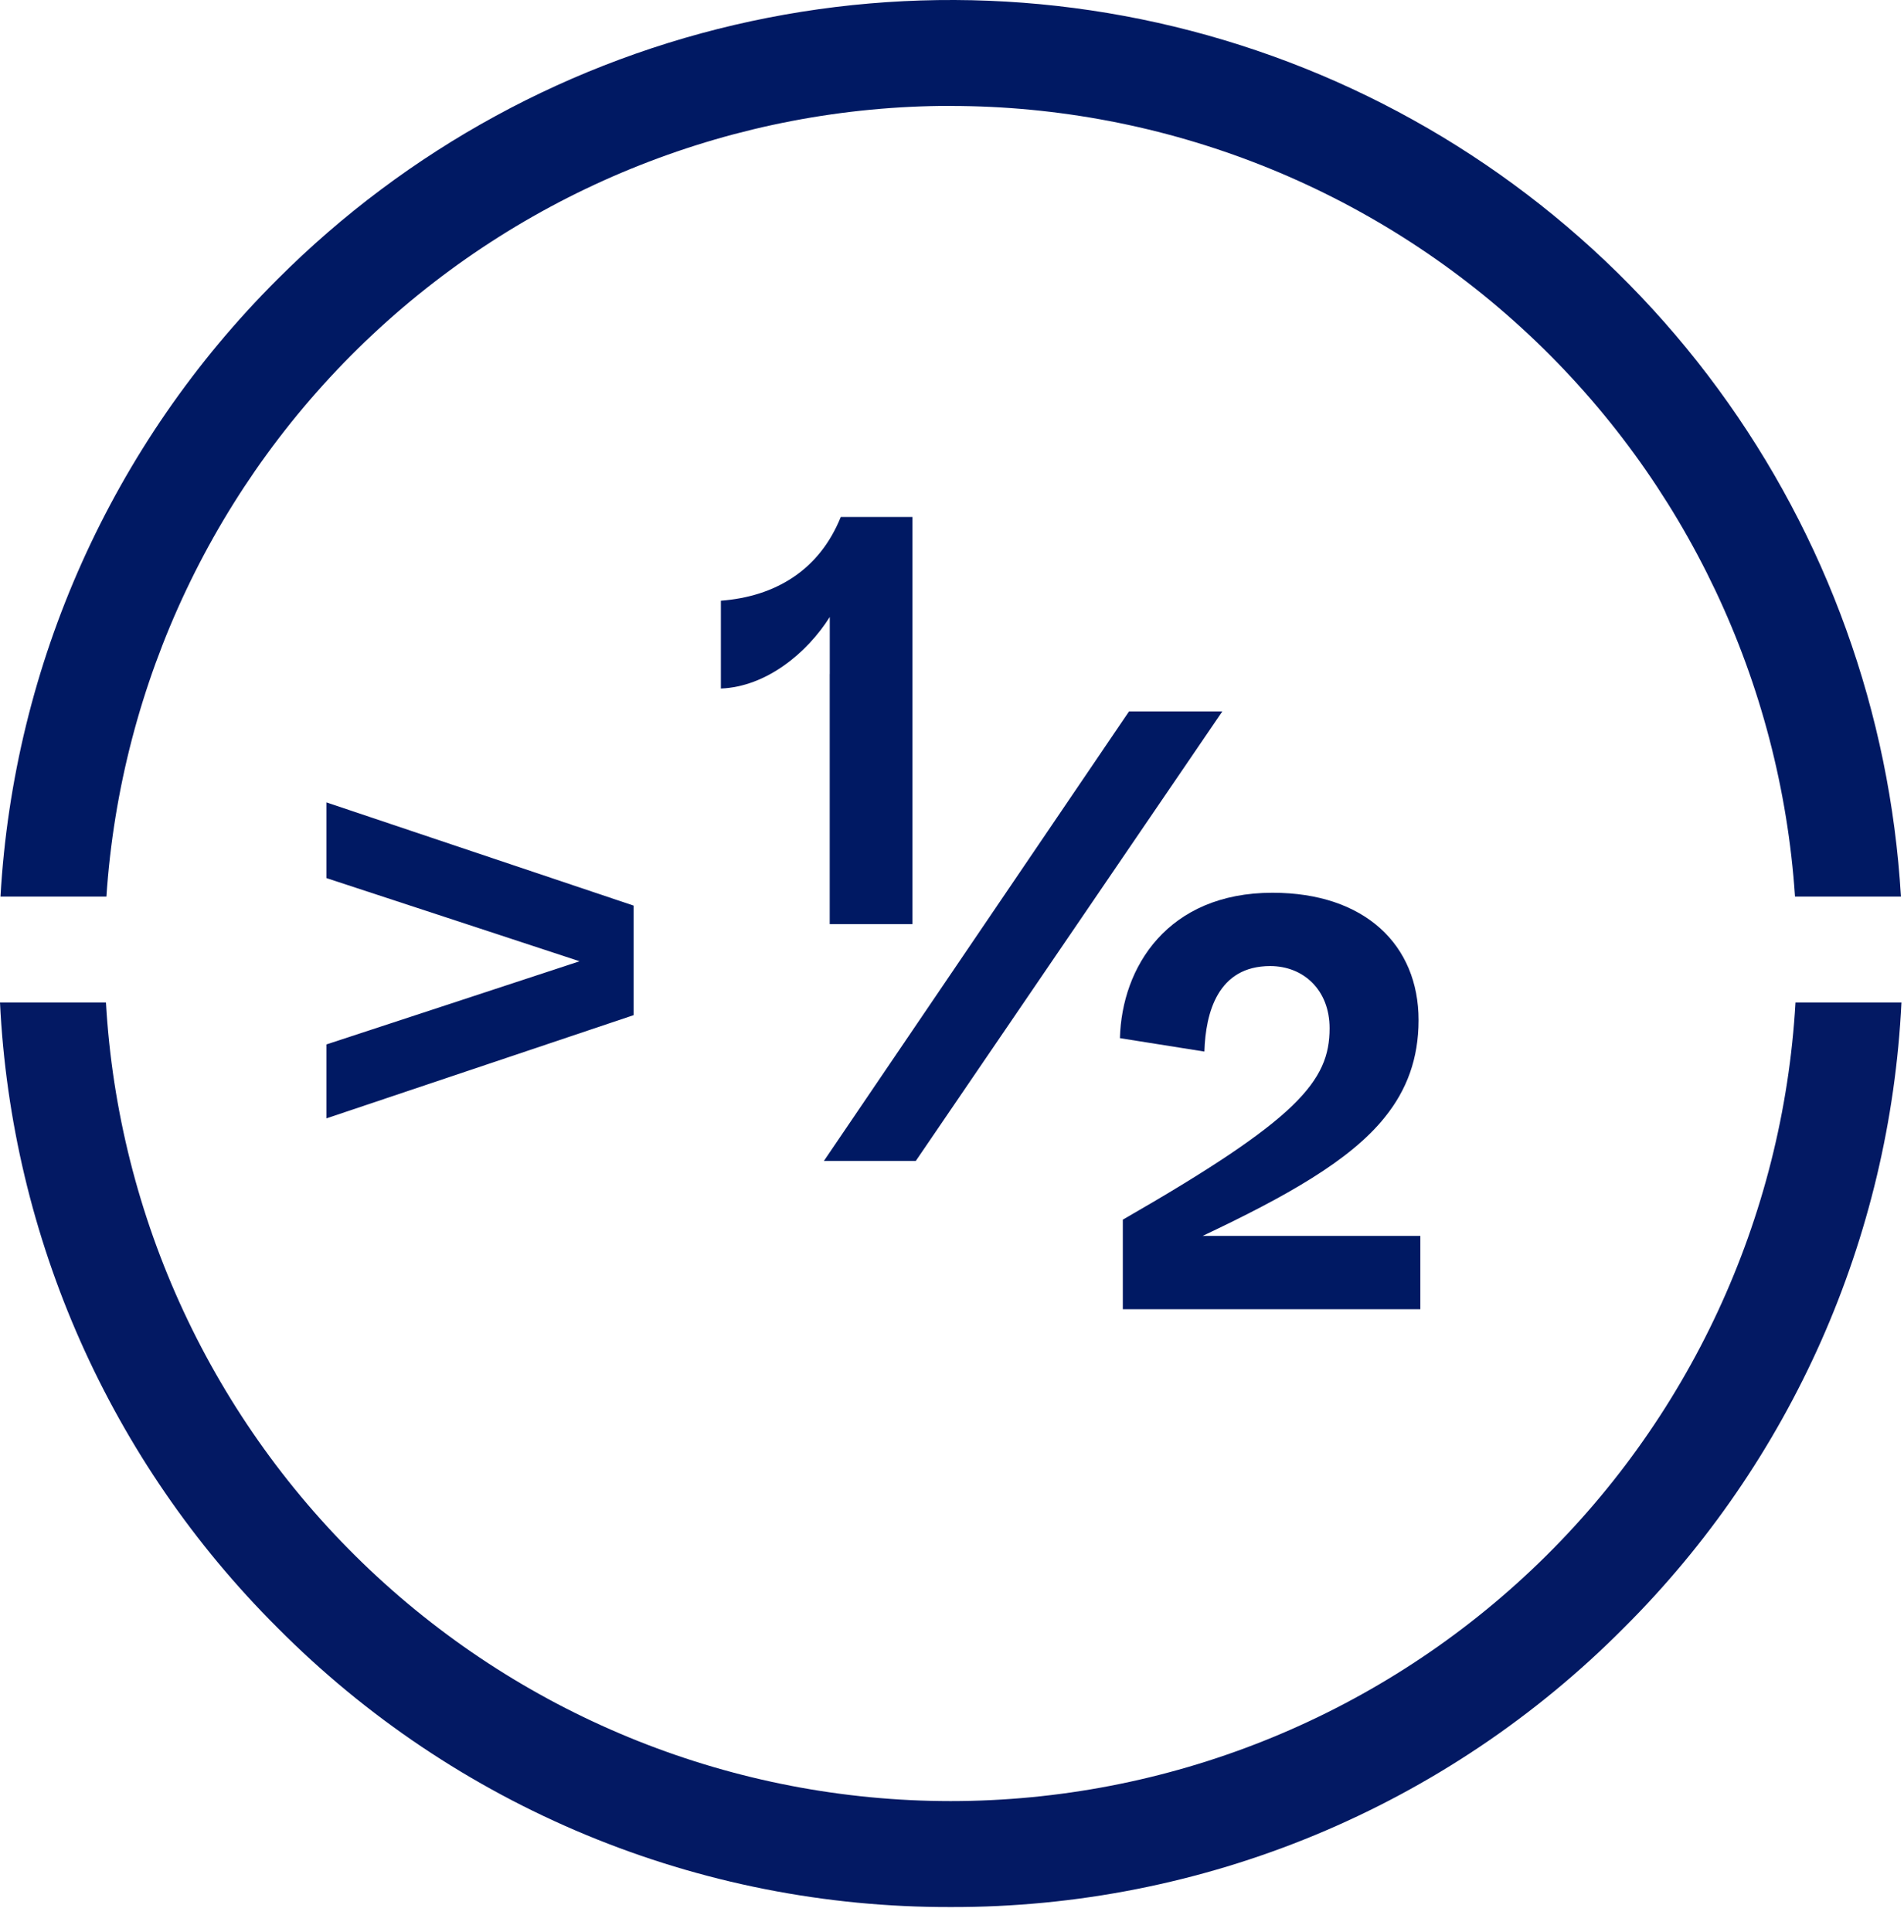 <svg width="70" height="71" viewBox="0 0 70 71" fill="none" xmlns="http://www.w3.org/2000/svg">
<path d="M34.953 66.197C27.01 66.193 19.369 63.152 13.594 57.695C7.82 52.238 4.35 44.779 3.895 36.846L0 36.846C0.419 45.511 4.057 53.707 10.203 59.827C13.444 63.091 17.301 65.679 21.549 67.441C25.798 69.203 30.354 70.103 34.953 70.091C39.552 70.103 44.108 69.203 48.356 67.441C52.605 65.679 56.461 63.091 59.703 59.827C65.849 53.707 69.487 45.511 69.906 36.846H66.011C65.555 44.78 62.085 52.24 56.31 57.697C50.534 63.154 42.892 66.194 34.948 66.197" fill="#031963"/>
<path d="M34.953 3.894C42.845 3.898 50.442 6.901 56.204 12.296C61.967 17.691 65.466 25.075 65.993 32.953H69.887C69.491 26.215 67.157 19.735 63.164 14.293C59.172 8.852 53.693 4.681 47.386 2.283C41.078 -0.115 34.213 -0.637 27.616 0.779C21.019 2.194 14.972 5.488 10.203 10.263C4.13 16.313 0.503 24.393 0.018 32.953H3.912C4.438 25.075 7.937 17.69 13.7 12.294C19.463 6.899 27.06 3.895 34.953 3.891" fill="#001963"/>
<path d="M30.506 24.772V22.677C29.67 24.002 28.172 25.241 26.503 25.306V22.078C28.494 21.927 30.119 20.965 30.911 19H33.544V33.964H30.504V24.772H30.506Z" fill="#001963"/>
<path d="M41.283 44.825C47.724 41.127 48.882 39.738 48.882 37.793C48.882 36.382 47.919 35.506 46.699 35.506C44.772 35.506 44.323 37.217 44.279 38.649L41.174 38.156C41.239 35.547 42.929 32.812 46.782 32.812C50.185 32.812 52.153 34.736 52.153 37.492C52.153 38.903 51.725 40.056 50.912 41.063C49.651 42.644 47.296 43.969 44.214 45.424H52.218V48.118H41.28V44.825H41.283Z" fill="#001963"/>
<path d="M41.509 26.146H44.939L33.669 42.668H30.291L41.509 26.146Z" fill="#001963"/>
<path d="M12 38.387L16.369 36.953L21.308 35.33L16.369 33.707L12 32.273V29.491L23.294 33.284V37.311L12 41.104V38.384V38.387Z" fill="#001963"/>
</svg>

